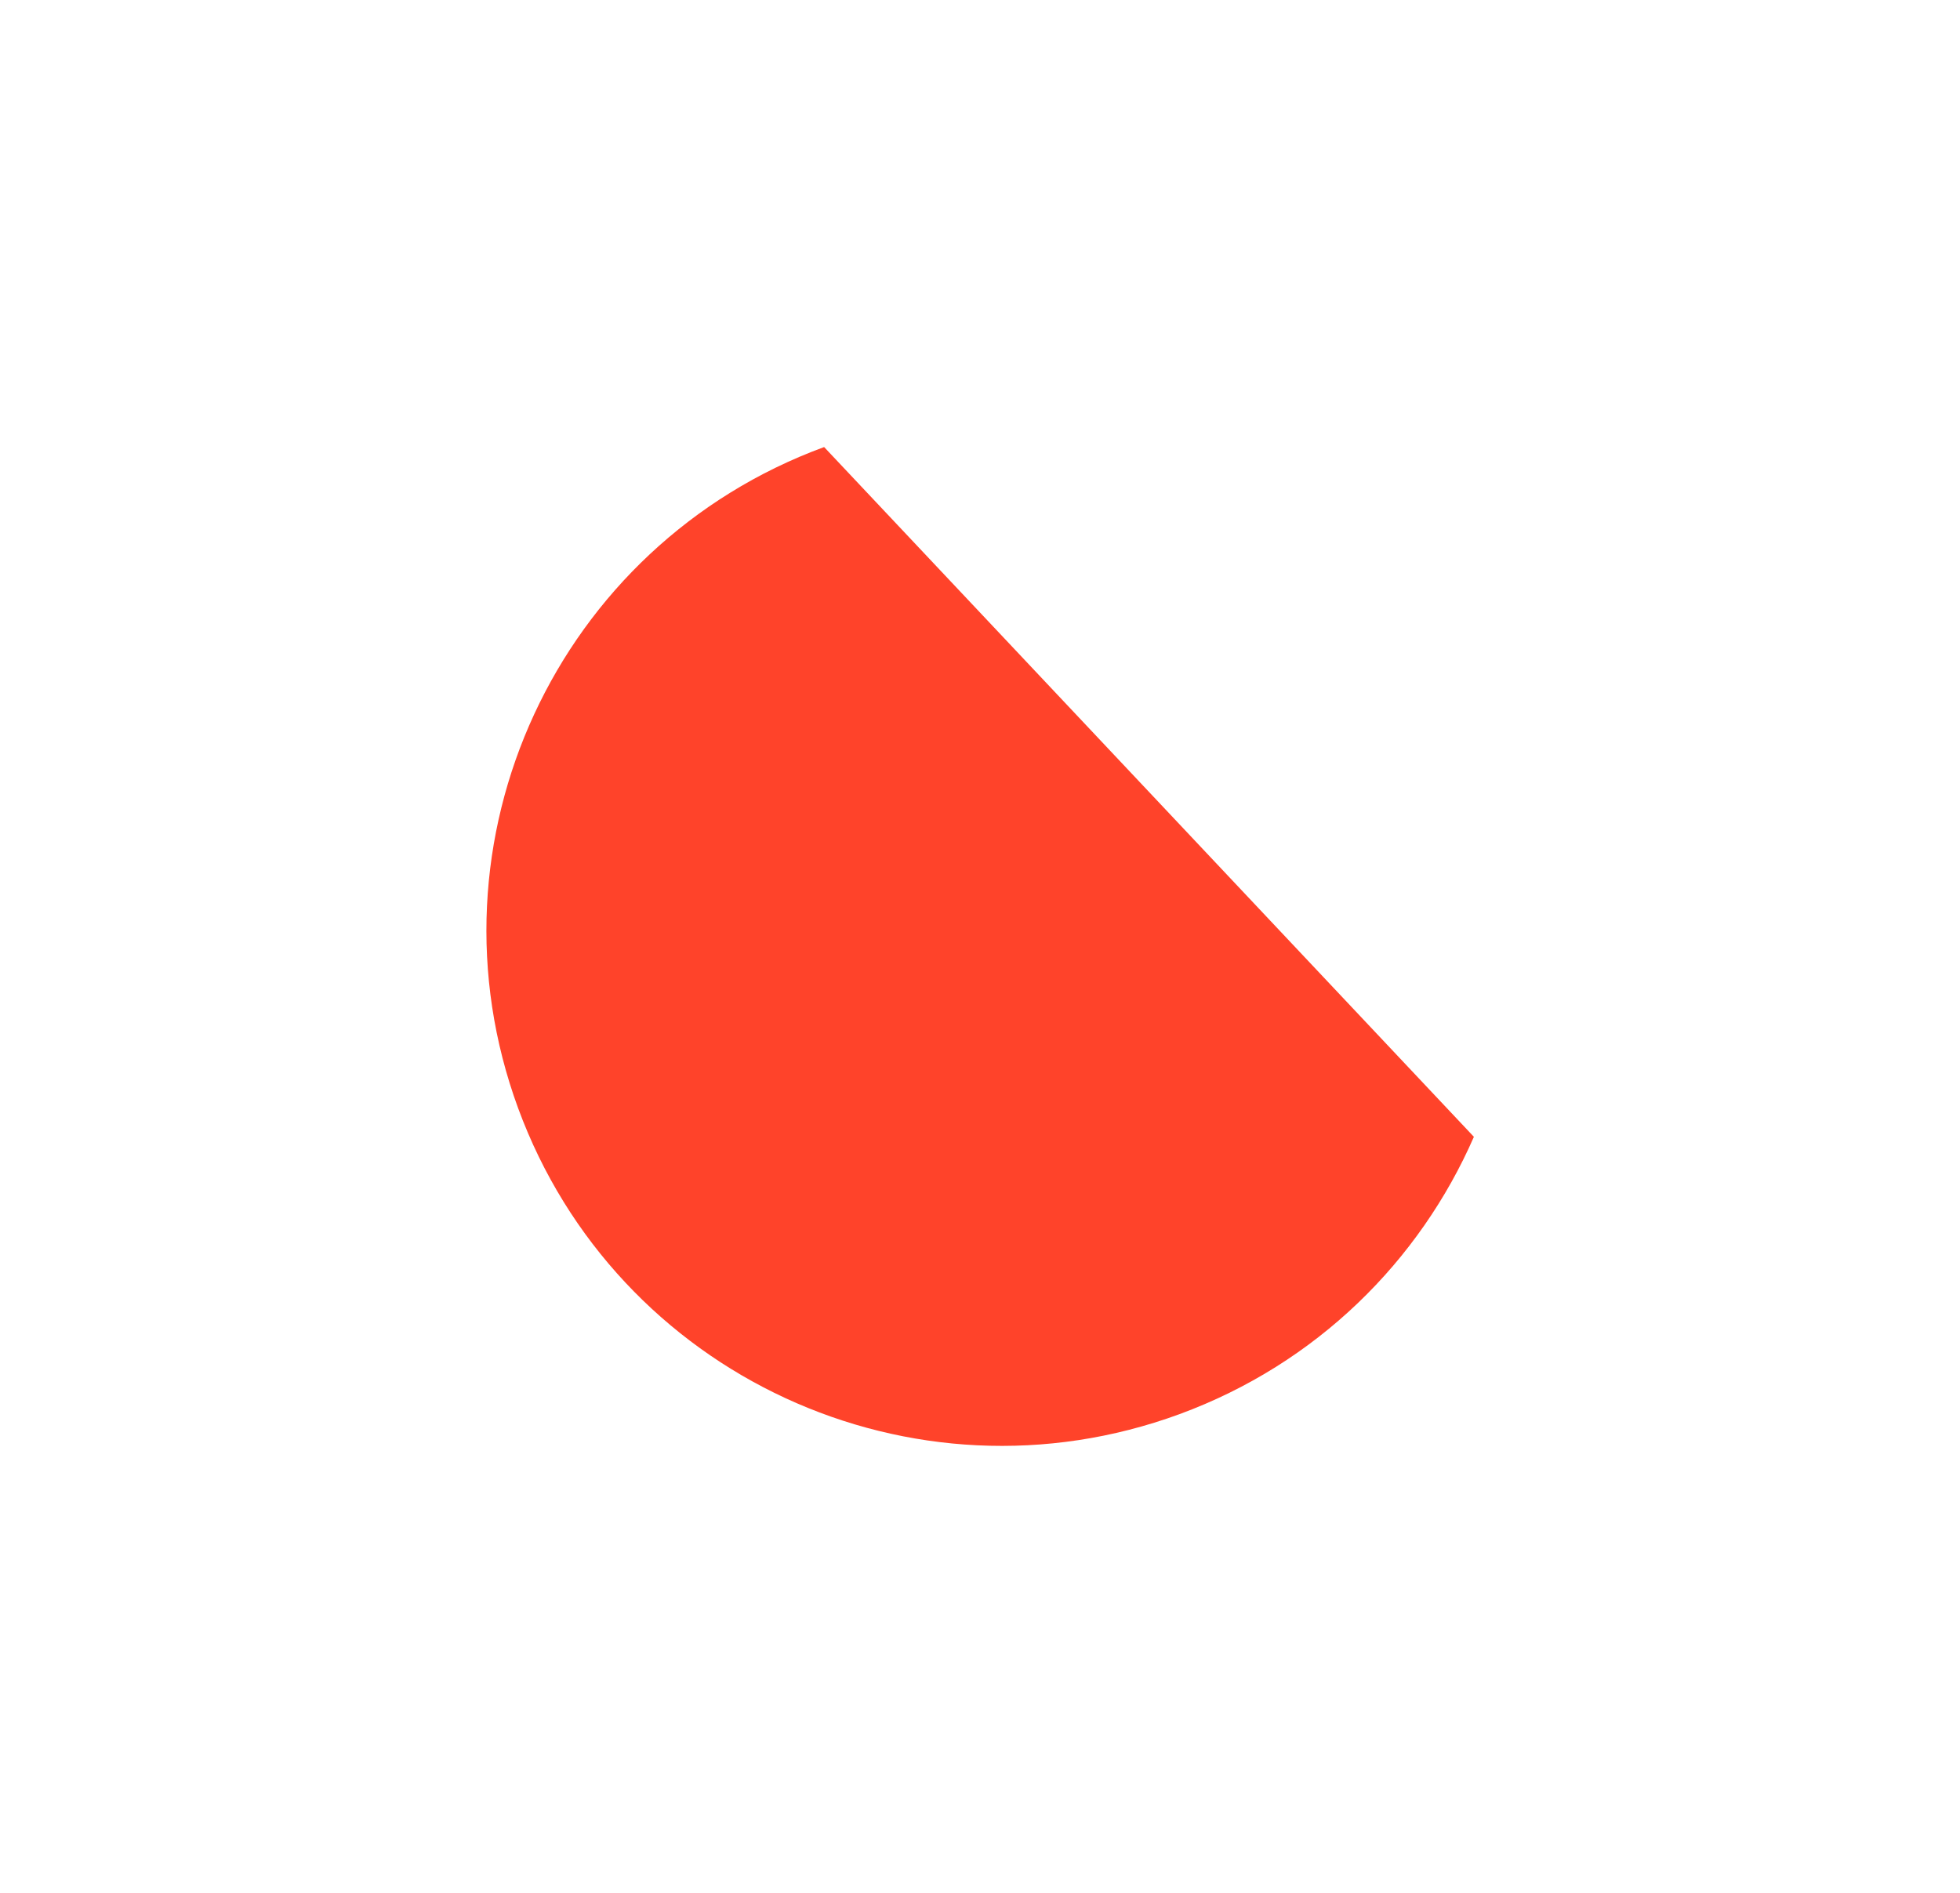 <?xml version="1.0" encoding="UTF-8"?><svg id="Ebene_1" xmlns="http://www.w3.org/2000/svg" viewBox="0 0 67.9 65.58"><defs><style>.cls-1{fill:#ff432a;}</style></defs><path class="cls-1" d="M28.55,15.49h0c-9.25,3.4-14,13.65-10.6,22.91,3.4,9.25,13.65,14,22.91,10.6,4.76-1.75,8.32-5.31,10.2-9.61L28.55,15.49Z"/></svg>